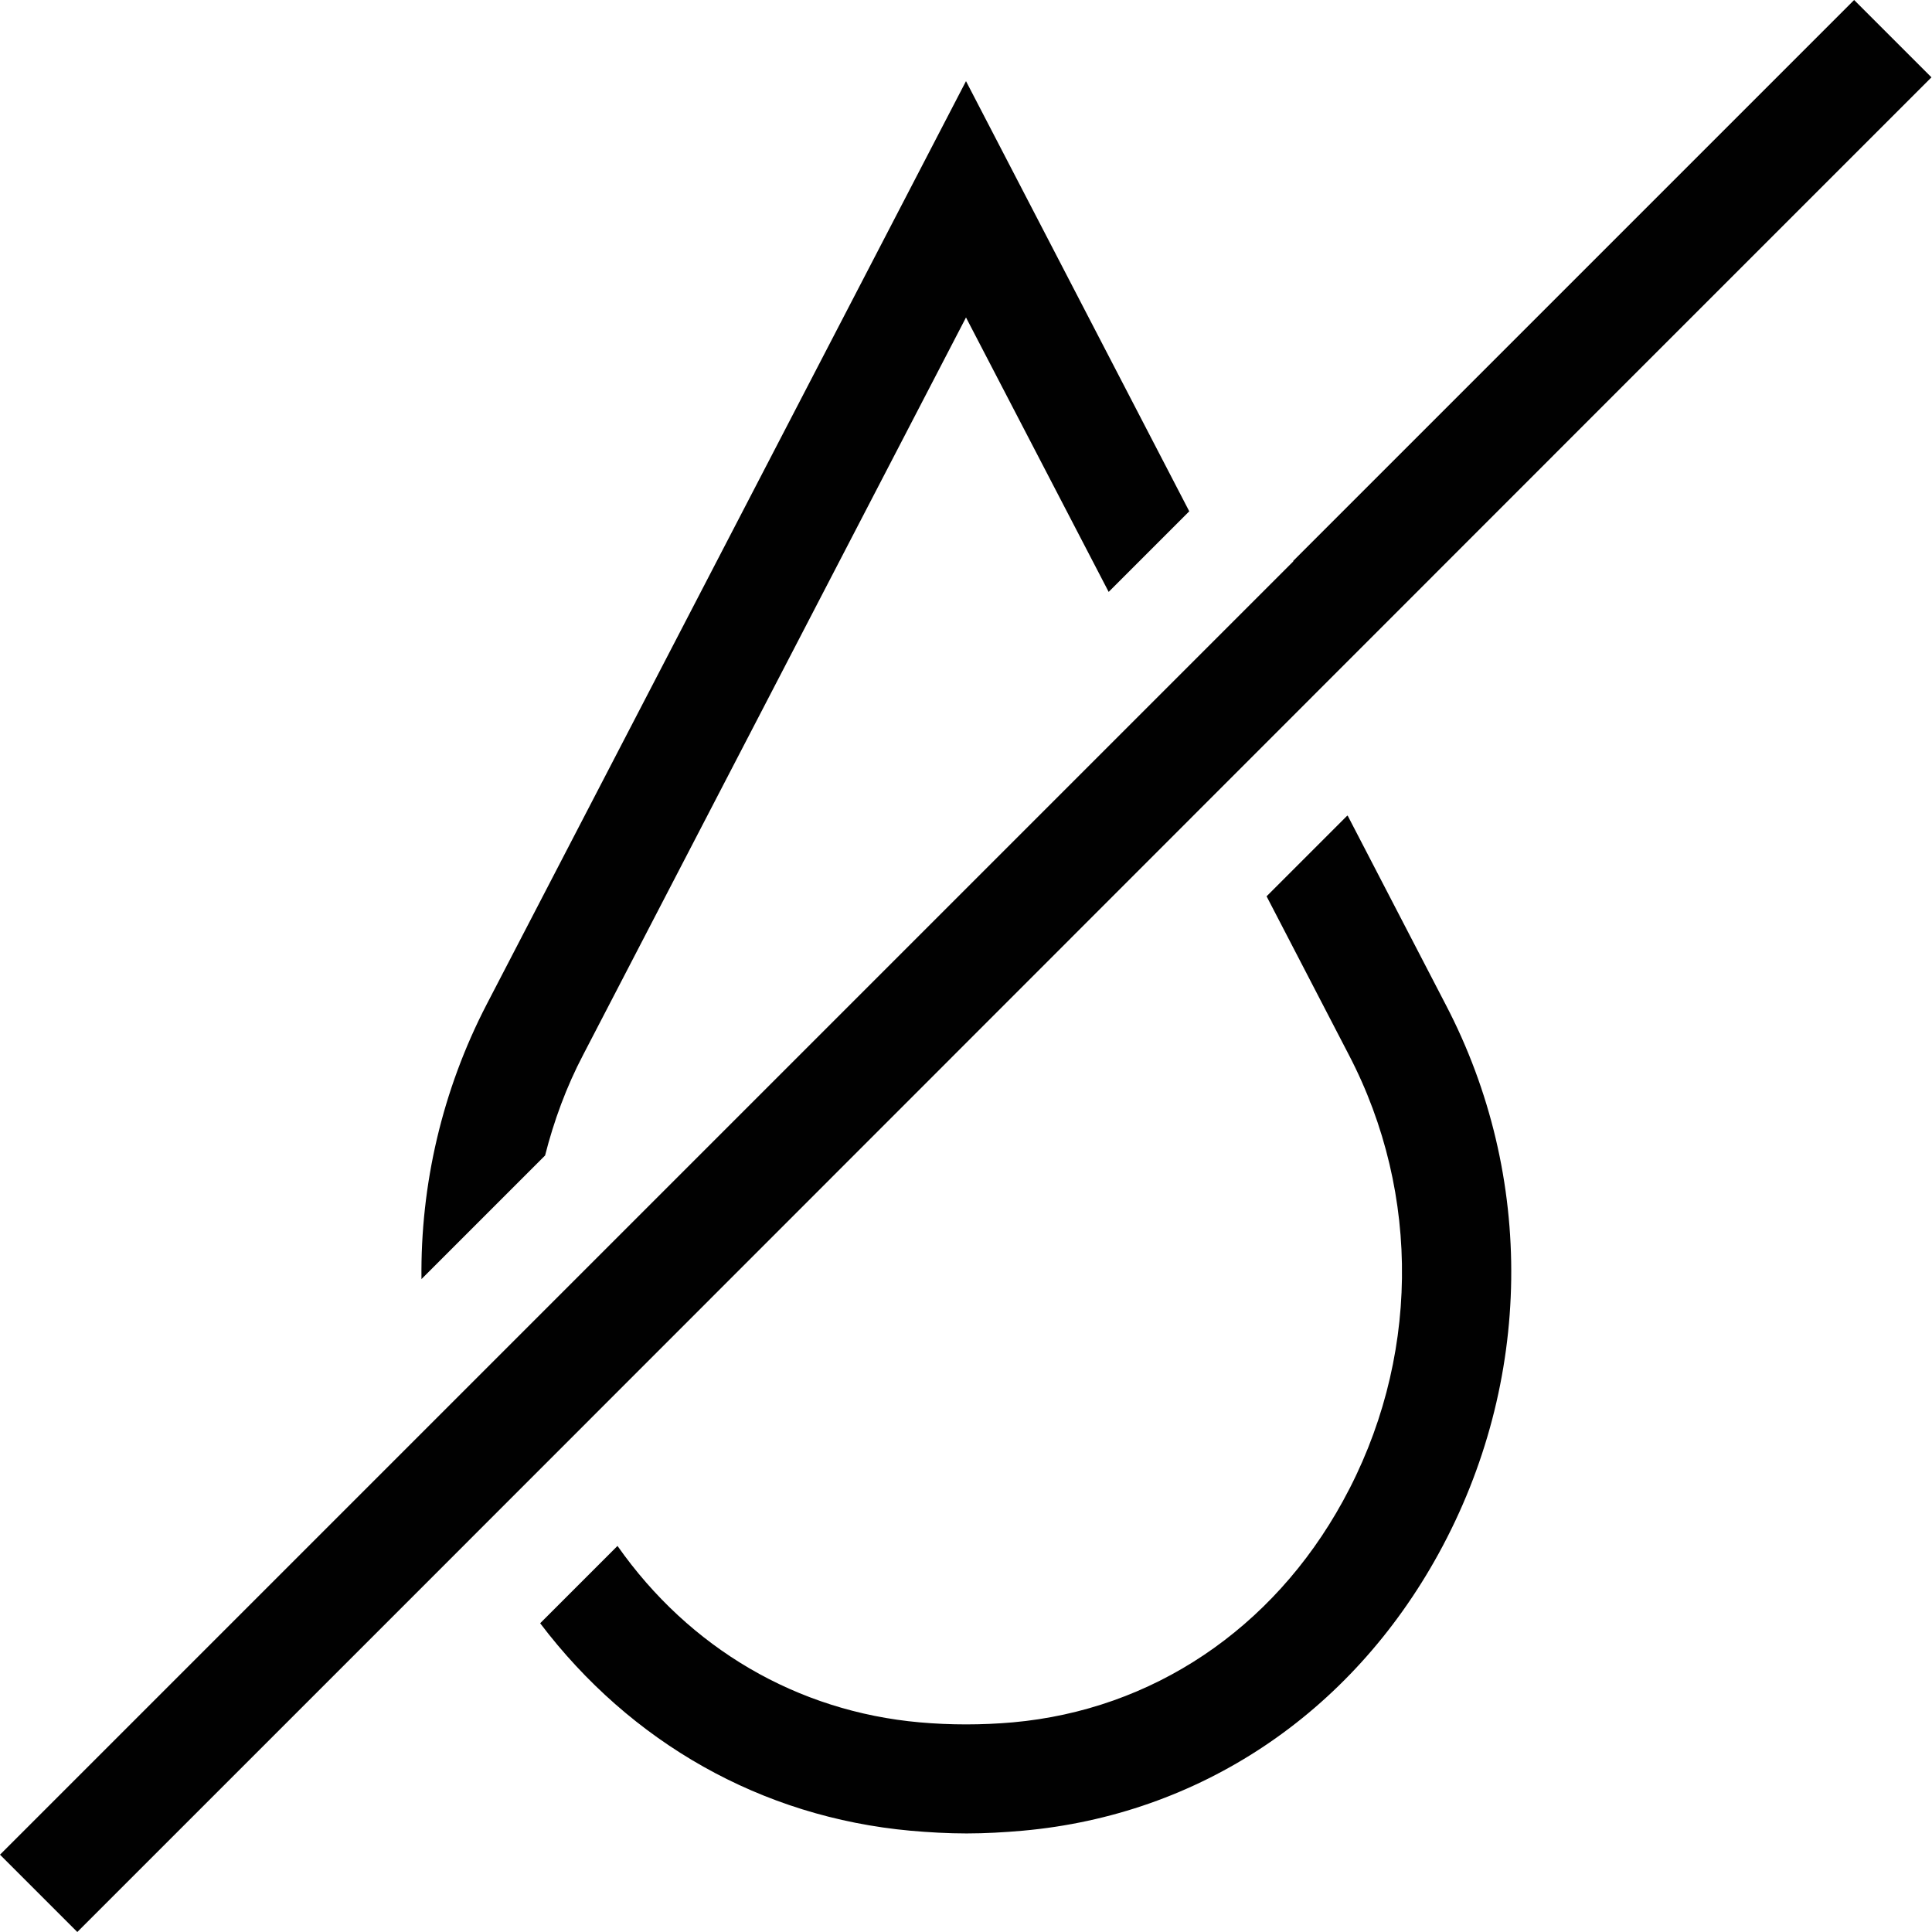 <?xml version="1.0" encoding="UTF-8"?>
<svg id="Livello_2" data-name="Livello 2" xmlns="http://www.w3.org/2000/svg" viewBox="0 0 35.48 35.48">
  <defs>
    <style>
      .cls-1 {
        fill: #010101;
        stroke-width: 0px;
      }
    </style>
  </defs>
  <g id="Livello_1-2" data-name="Livello 1">
    <g>
      <path class="cls-1" d="M23.75,10.31L0,34.06l1.42,1.42,5.44-5.44L30.19,6.7l5.28-5.28-1.42-1.42-4.85,4.85-5.45,5.45Z"/>
      <g>
        <path class="cls-1" d="M10.01,21.22c.16-.63.39-1.26.7-1.85l7.03-13.54,2.62,5.04,1.48-1.48-4.1-7.9-8.8,16.95c-.82,1.58-1.22,3.32-1.2,5.05l2.28-2.28Z"/>
        <path class="cls-1" d="M24.74,14.98l-1.48,1.48,1.51,2.91c1.34,2.57,1.3,5.64-.11,8.2-1.29,2.35-3.5,3.83-6.06,4.06-.57.05-1.15.05-1.71,0-2.25-.2-4.23-1.36-5.55-3.24l-1.42,1.42c1.66,2.19,4.06,3.56,6.8,3.81.34.03.69.05,1.03.05s.69-.02,1.03-.05c3.24-.29,6.02-2.14,7.64-5.09,1.73-3.15,1.78-6.92.13-10.08l-1.8-3.47Z"/>
      </g>
    </g>
  </g>
</svg>